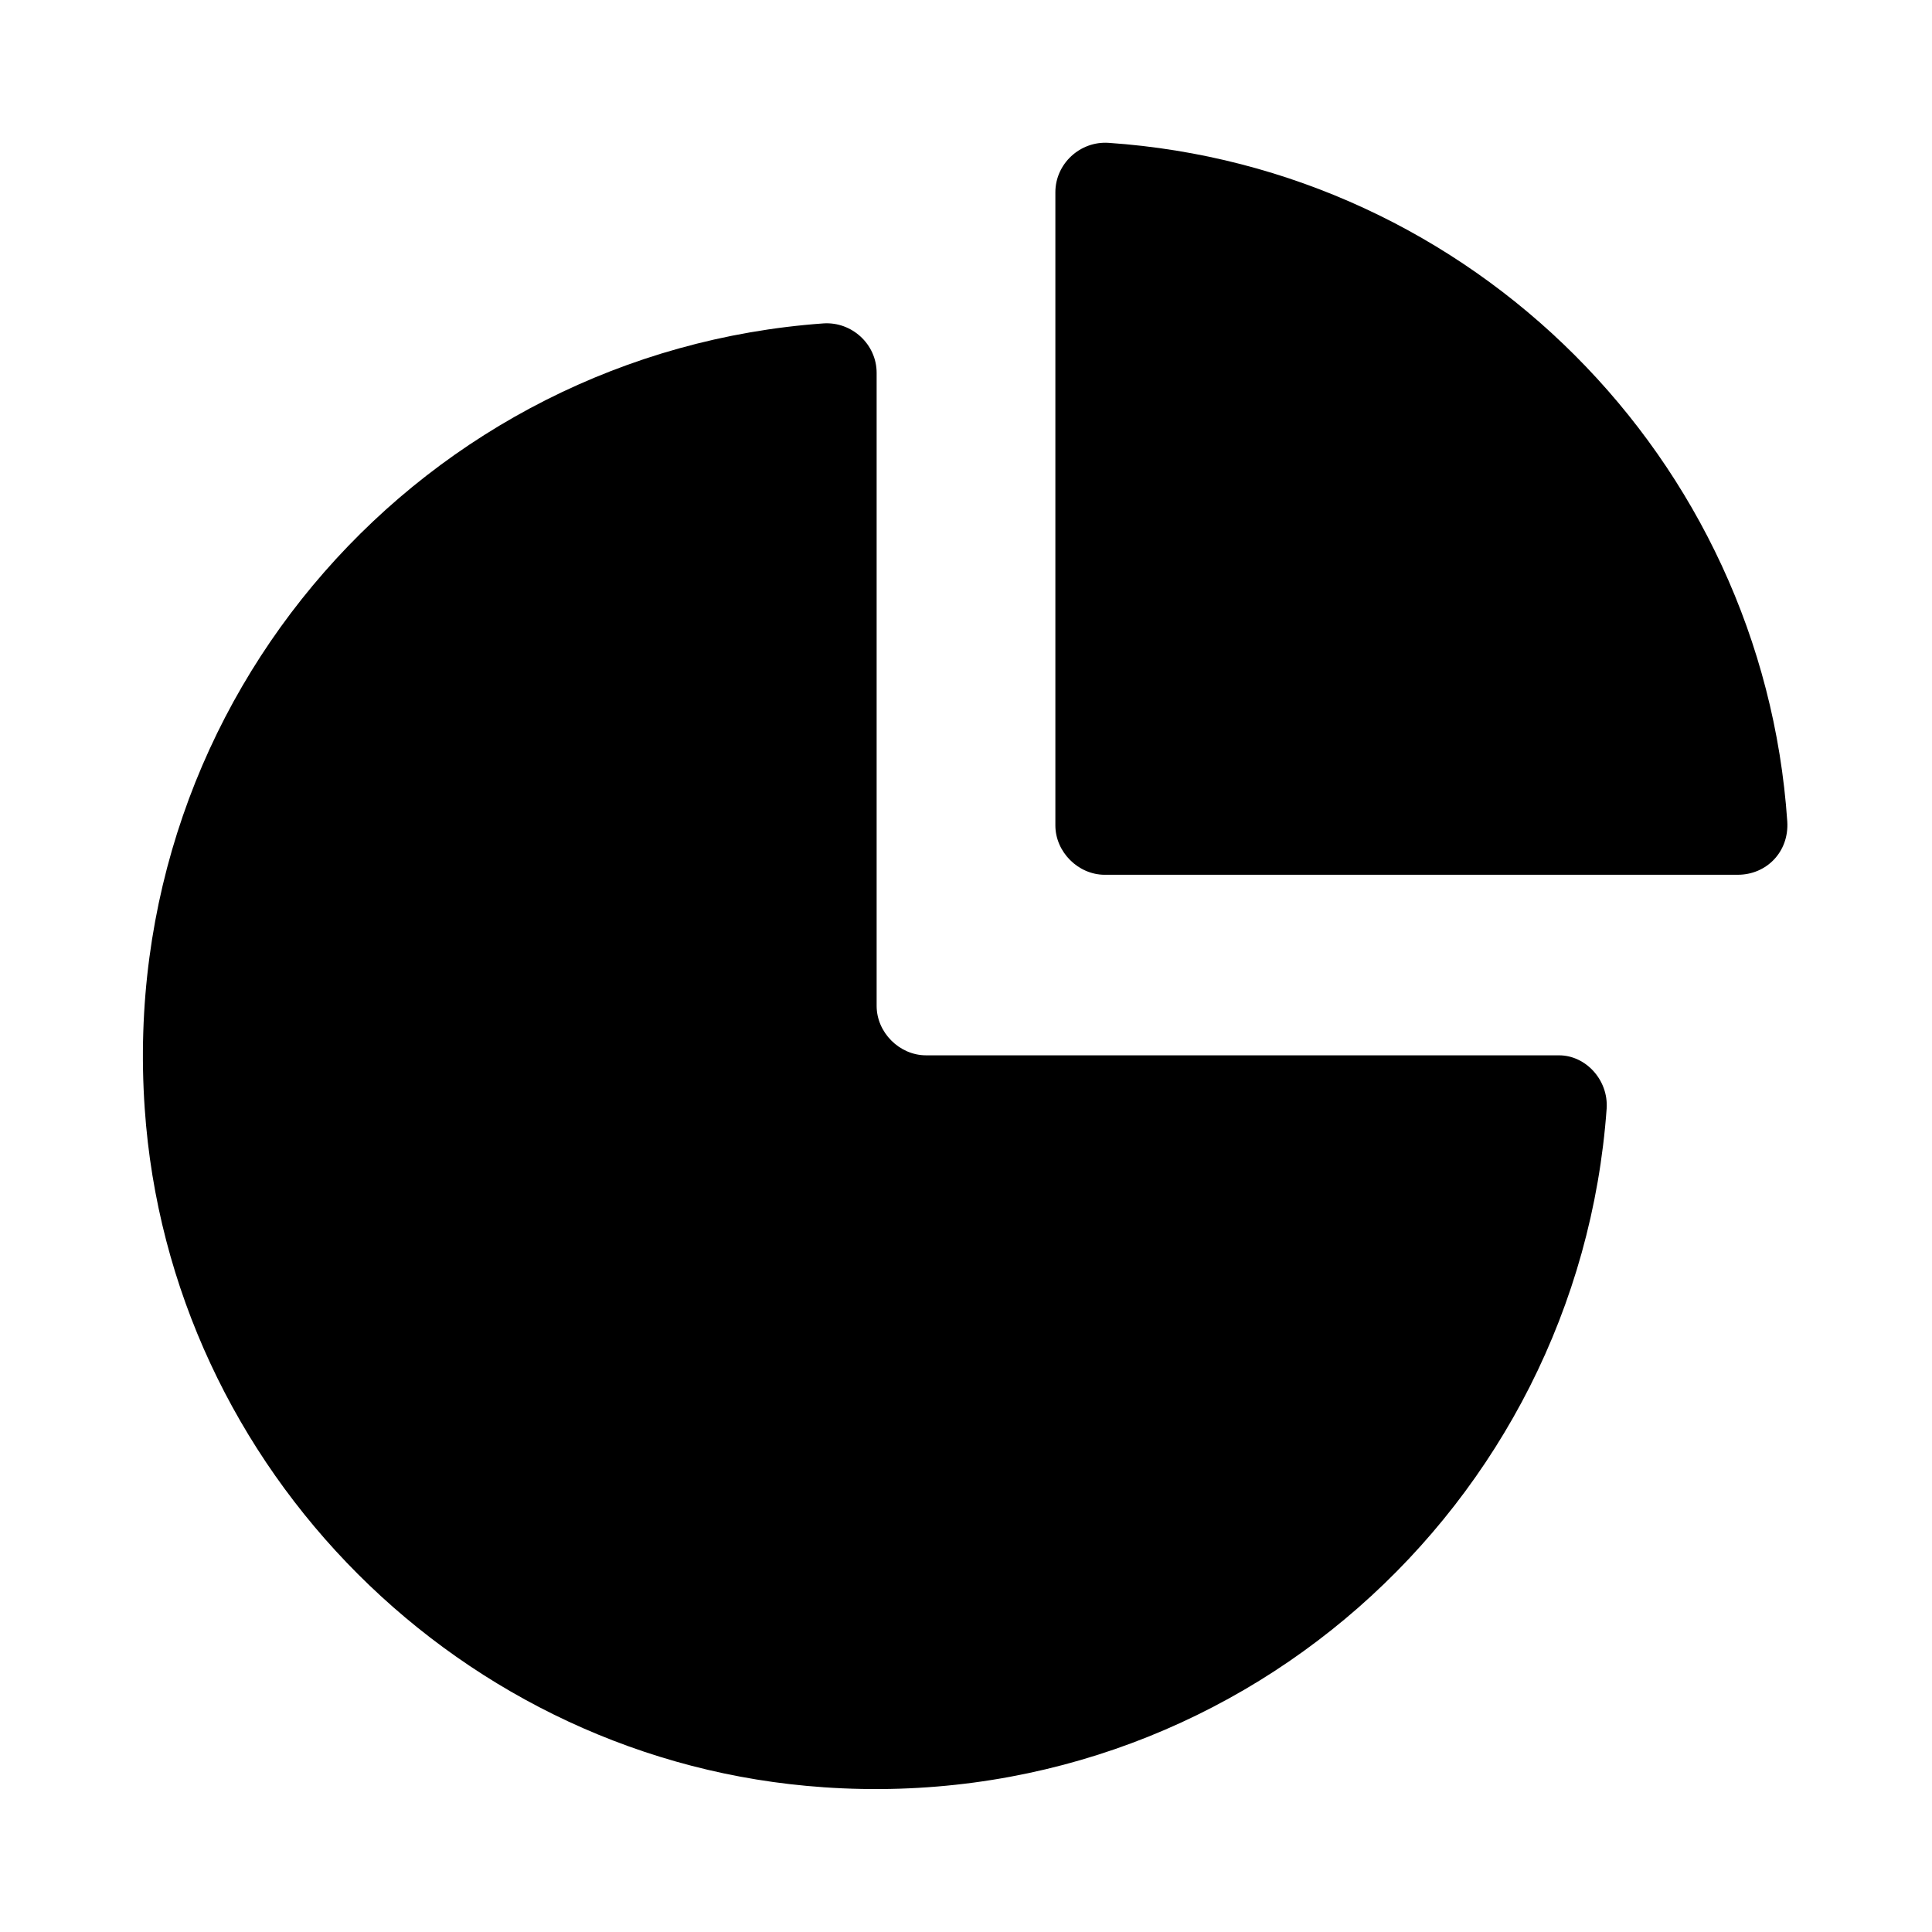 <?xml version="1.0" encoding="UTF-8"?>
<!-- Uploaded to: ICON Repo, www.svgrepo.com, Generator: ICON Repo Mixer Tools -->
<svg fill="#000000" width="800px" height="800px" version="1.1" viewBox="144 144 512 512" xmlns="http://www.w3.org/2000/svg">
 <g>
  <path d="m362.21 617.64c108.82 7.559 200.01-74.562 207.57-179.86 0.504-7.559-5.543-14.105-12.594-14.105l-167.77-0.004c-7.055 0-13.098-6.047-13.098-13.098v-167.77c0-7.559-6.551-13.602-14.105-13.098-105.3 7.559-187.42 98.746-179.86 208.07 6.551 95.723 84.137 173.31 179.86 179.86z"/>
  <path d="m436.78 375.82h167.77c7.559 0 13.602-6.047 13.098-14.105-6.551-96.23-83.633-173.31-179.86-179.86-7.559-0.504-14.105 5.543-14.105 13.098v167.77c-0.004 7.055 6.043 13.102 13.098 13.102z"/>
 </g>
</svg>